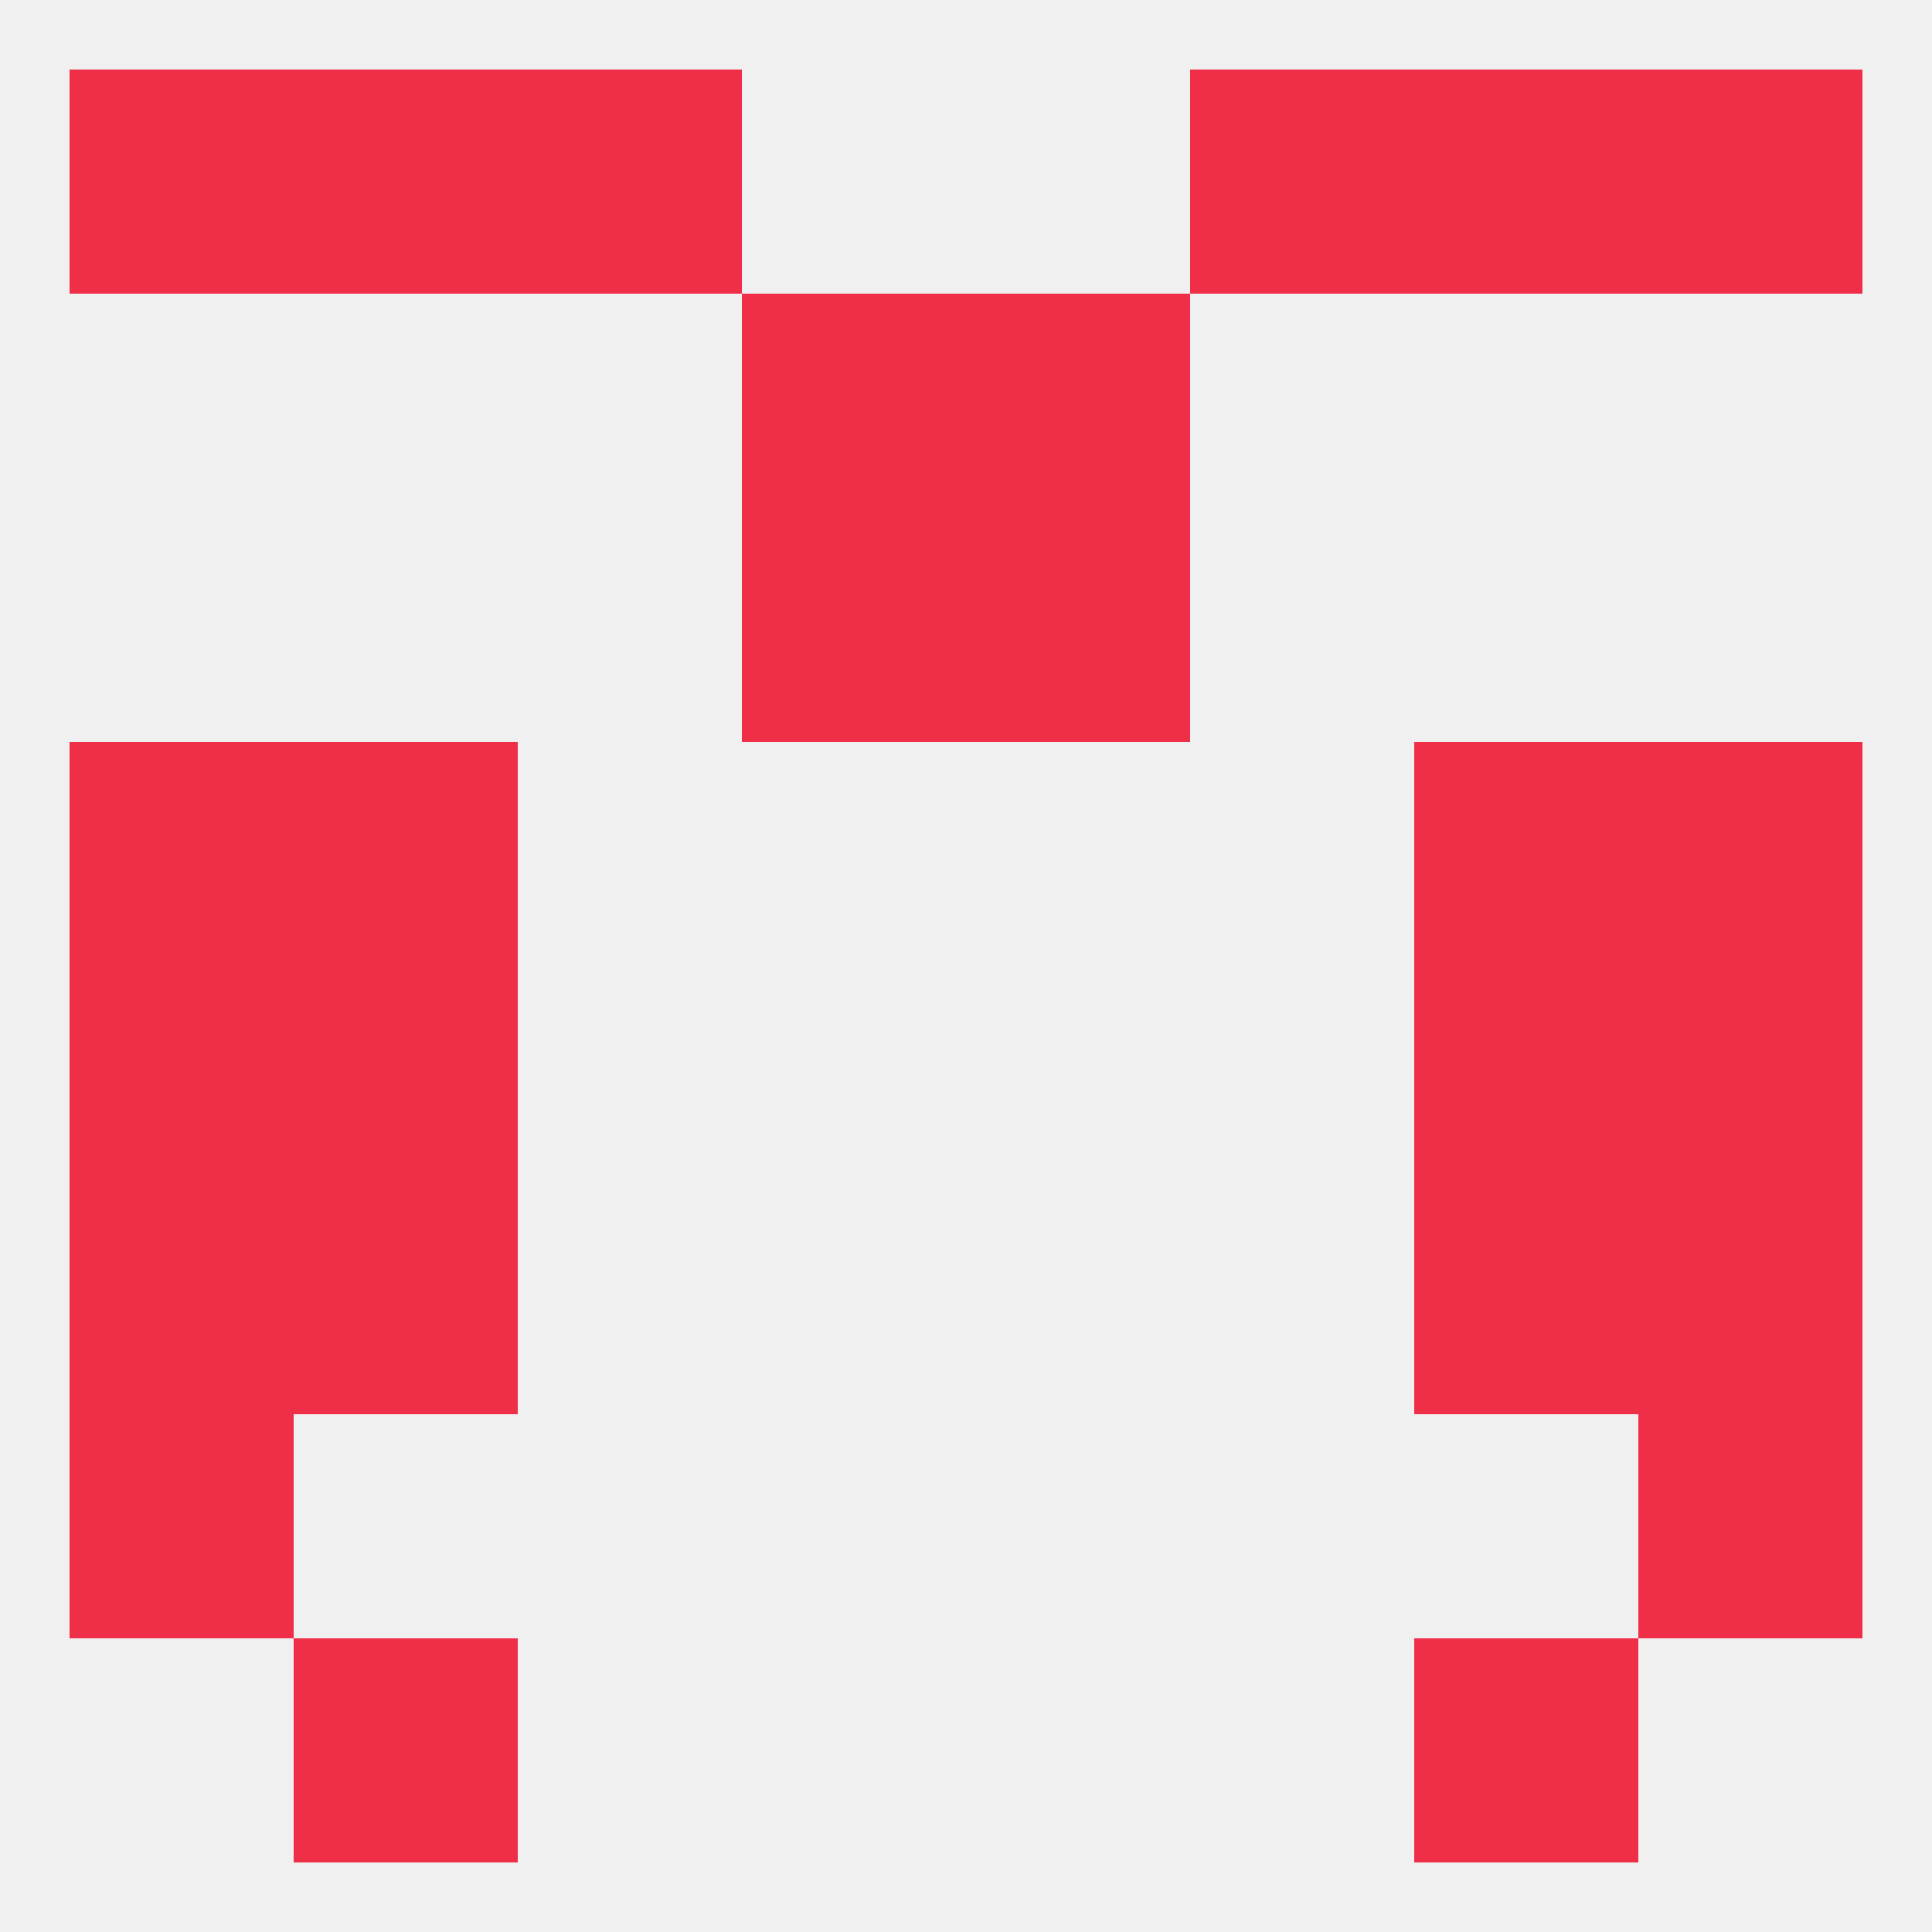 
<!--   <?xml version="1.0"?> -->
<svg version="1.1" baseprofile="full" xmlns="http://www.w3.org/2000/svg" xmlns:xlink="http://www.w3.org/1999/xlink" xmlns:ev="http://www.w3.org/2001/xml-events" width="250" height="250" viewBox="0 0 250 250" >
	<rect width="100%" height="100%" fill="rgba(240,240,240,255)"/>

	<rect x="183" y="154" width="29" height="29" fill="rgba(239,46,72,255)"/>
	<rect x="9" y="154" width="29" height="29" fill="rgba(239,46,72,255)"/>
	<rect x="212" y="154" width="29" height="29" fill="rgba(239,46,72,255)"/>
	<rect x="38" y="154" width="29" height="29" fill="rgba(239,46,72,255)"/>
	<rect x="212" y="183" width="29" height="29" fill="rgba(239,46,72,255)"/>
	<rect x="9" y="183" width="29" height="29" fill="rgba(239,46,72,255)"/>
	<rect x="125" y="38" width="29" height="29" fill="rgba(239,46,72,255)"/>
	<rect x="96" y="38" width="29" height="29" fill="rgba(239,46,72,255)"/>
	<rect x="125" y="67" width="29" height="29" fill="rgba(239,46,72,255)"/>
	<rect x="96" y="67" width="29" height="29" fill="rgba(239,46,72,255)"/>
	<rect x="9" y="9" width="29" height="29" fill="rgba(239,46,72,255)"/>
	<rect x="212" y="9" width="29" height="29" fill="rgba(239,46,72,255)"/>
	<rect x="38" y="9" width="29" height="29" fill="rgba(239,46,72,255)"/>
	<rect x="183" y="9" width="29" height="29" fill="rgba(239,46,72,255)"/>
	<rect x="67" y="9" width="29" height="29" fill="rgba(239,46,72,255)"/>
	<rect x="154" y="9" width="29" height="29" fill="rgba(239,46,72,255)"/>
	<rect x="38" y="212" width="29" height="29" fill="rgba(239,46,72,255)"/>
	<rect x="183" y="212" width="29" height="29" fill="rgba(239,46,72,255)"/>
	<rect x="38" y="96" width="29" height="29" fill="rgba(239,46,72,255)"/>
	<rect x="183" y="96" width="29" height="29" fill="rgba(239,46,72,255)"/>
	<rect x="9" y="96" width="29" height="29" fill="rgba(239,46,72,255)"/>
	<rect x="212" y="96" width="29" height="29" fill="rgba(239,46,72,255)"/>
	<rect x="212" y="125" width="29" height="29" fill="rgba(239,46,72,255)"/>
	<rect x="38" y="125" width="29" height="29" fill="rgba(239,46,72,255)"/>
	<rect x="183" y="125" width="29" height="29" fill="rgba(239,46,72,255)"/>
	<rect x="9" y="125" width="29" height="29" fill="rgba(239,46,72,255)"/>
</svg>